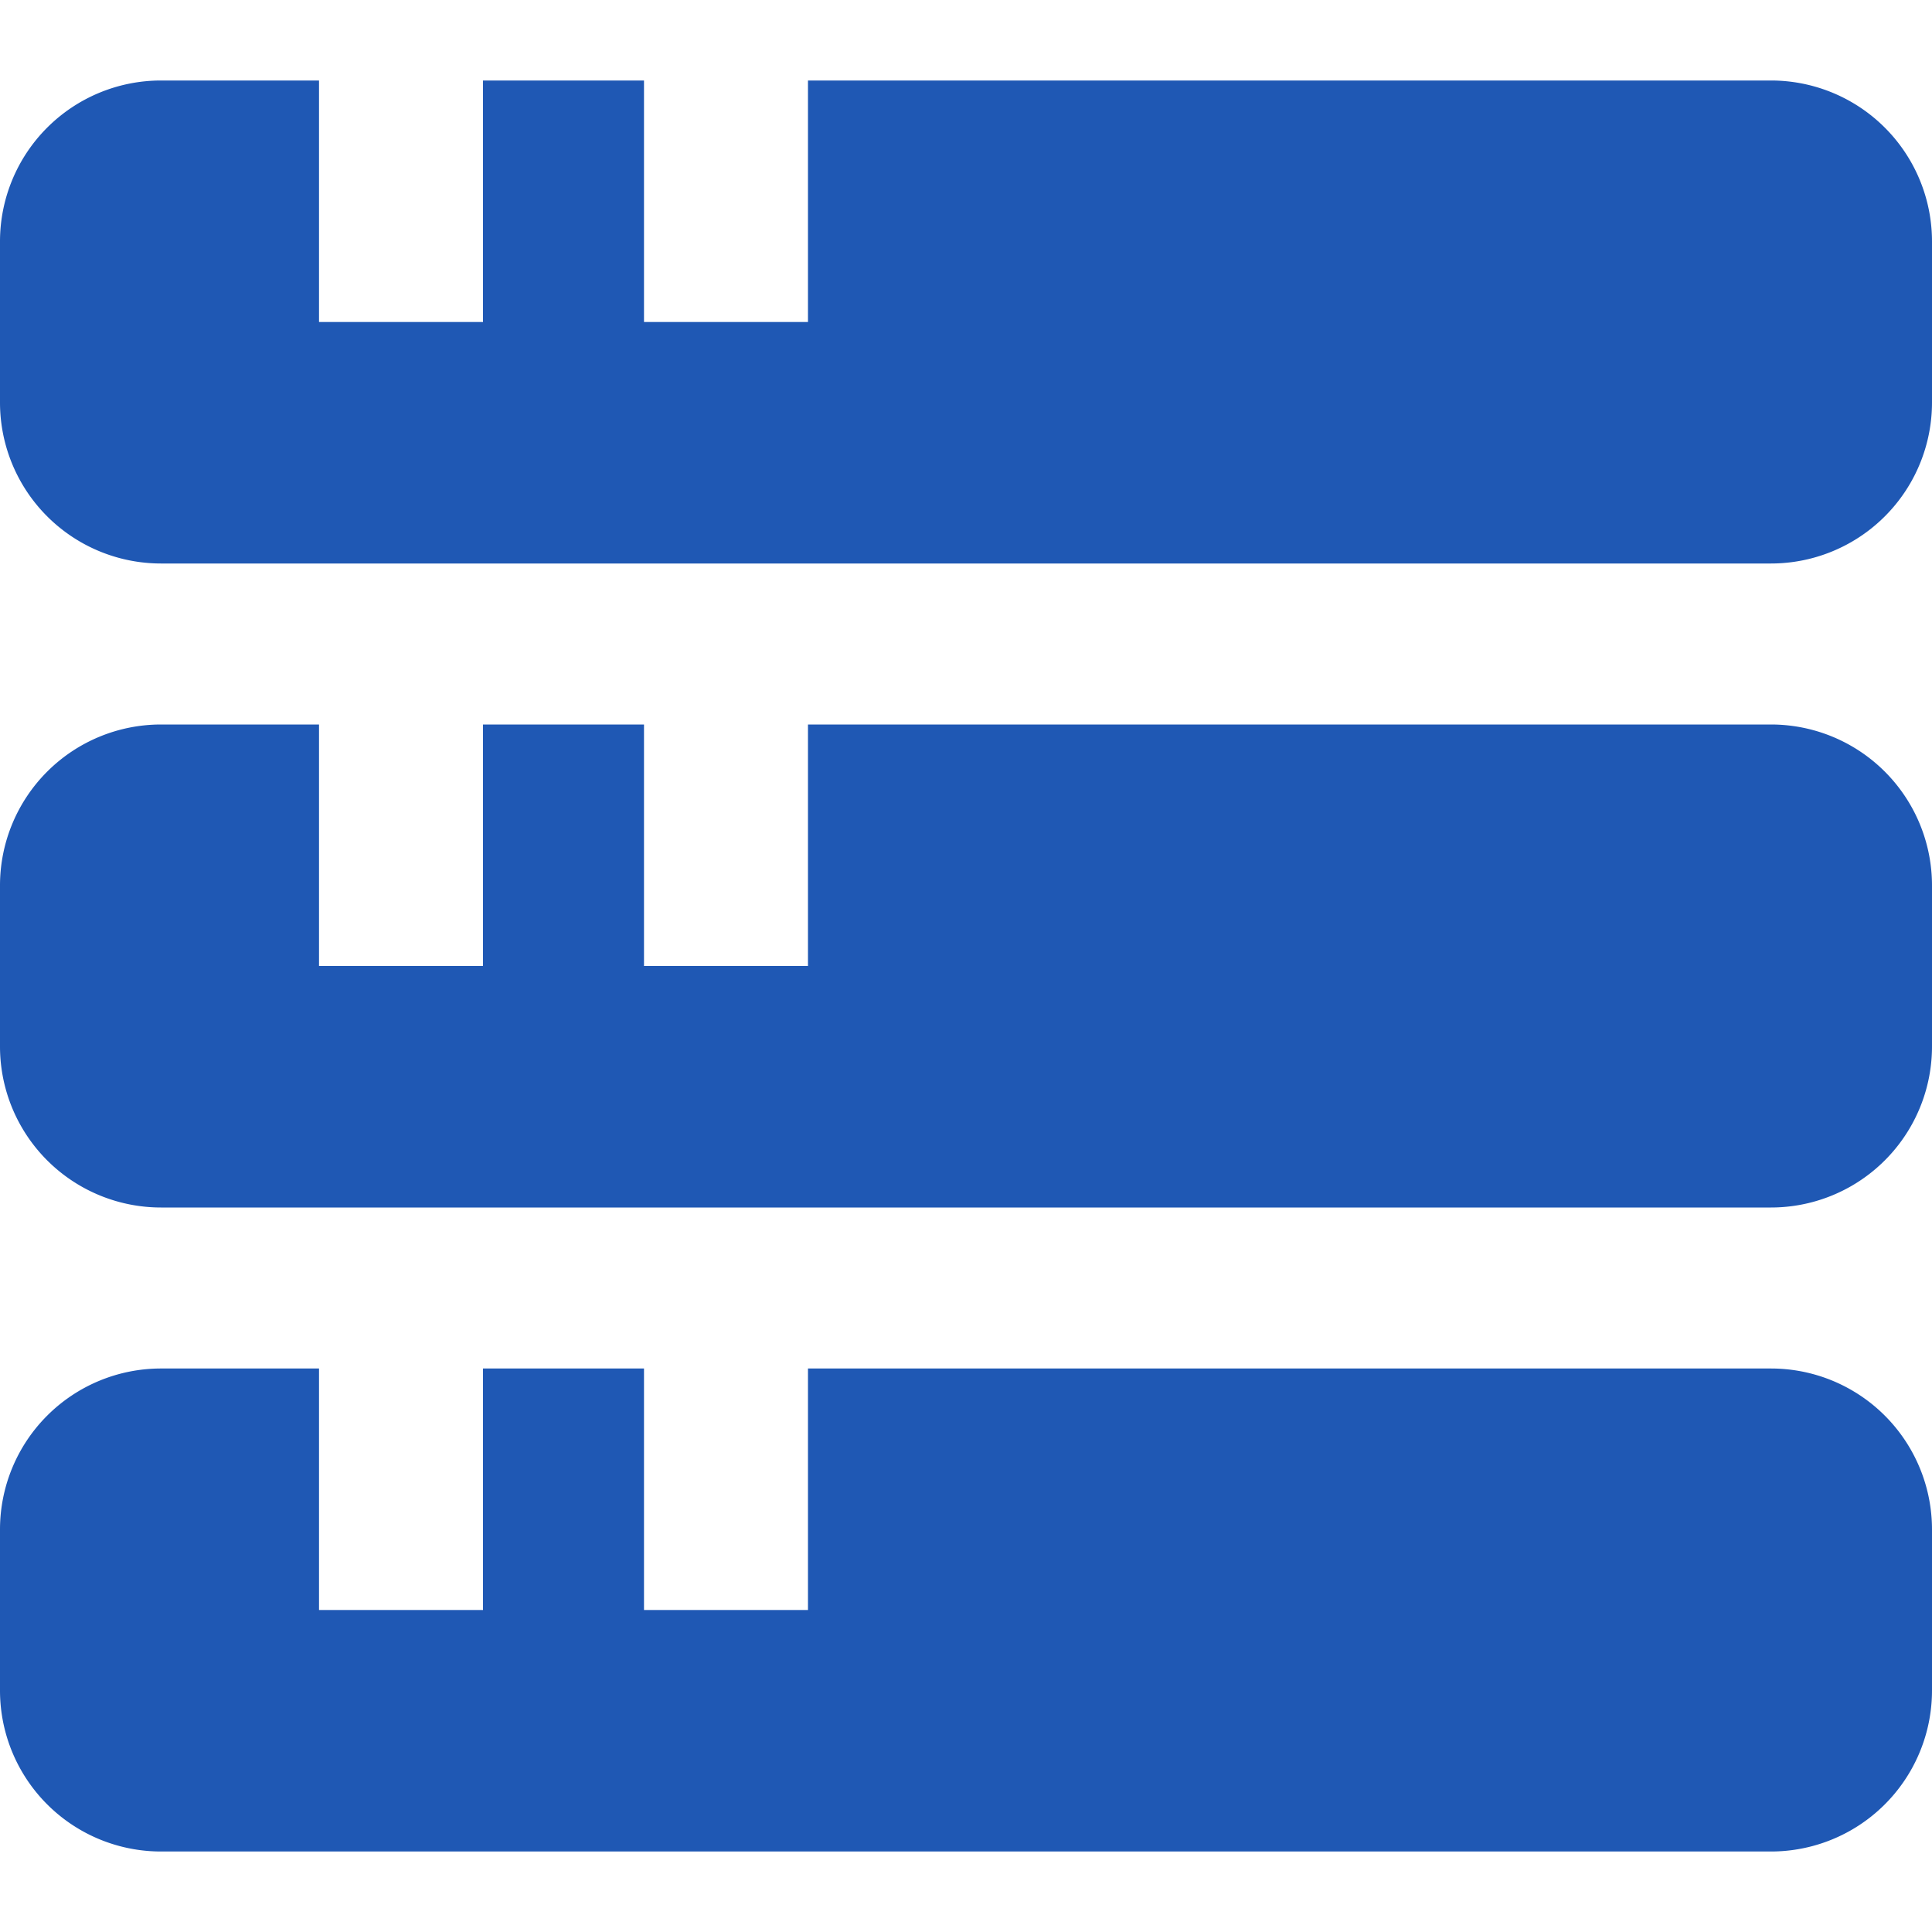 <svg xmlns="http://www.w3.org/2000/svg" version="1.1" xmlns:xlink="http://www.w3.org/1999/xlink" width="512" height="512" x="0" y="0" viewBox="0 0 24 24" style="enable-background:new 0 0 512 512" xml:space="preserve" class=""><g><path d="M22 1H10.037v3H8V1H6v3H3.963V1H2a2 2 0 0 0-2 2v2a2 2 0 0 0 2 2h20a2 2 0 0 0 2-2V3a2 2 0 0 0-2-2ZM22 9H10.037v3H8V9H6v3H3.963V9H2a2 2 0 0 0-2 2v2a2 2 0 0 0 2 2h20a2 2 0 0 0 2-2v-2a2 2 0 0 0-2-2ZM22 17H10.037v3H8v-3H6v3H3.963v-3H2a2 2 0 0 0-2 2v2a2 2 0 0 0 2 2h20a2 2 0 0 0 2-2v-2a2 2 0 0 0-2-2Z" fill="#1f58b4" opacity="1" data-original="#000000" class=""></path></g></svg>